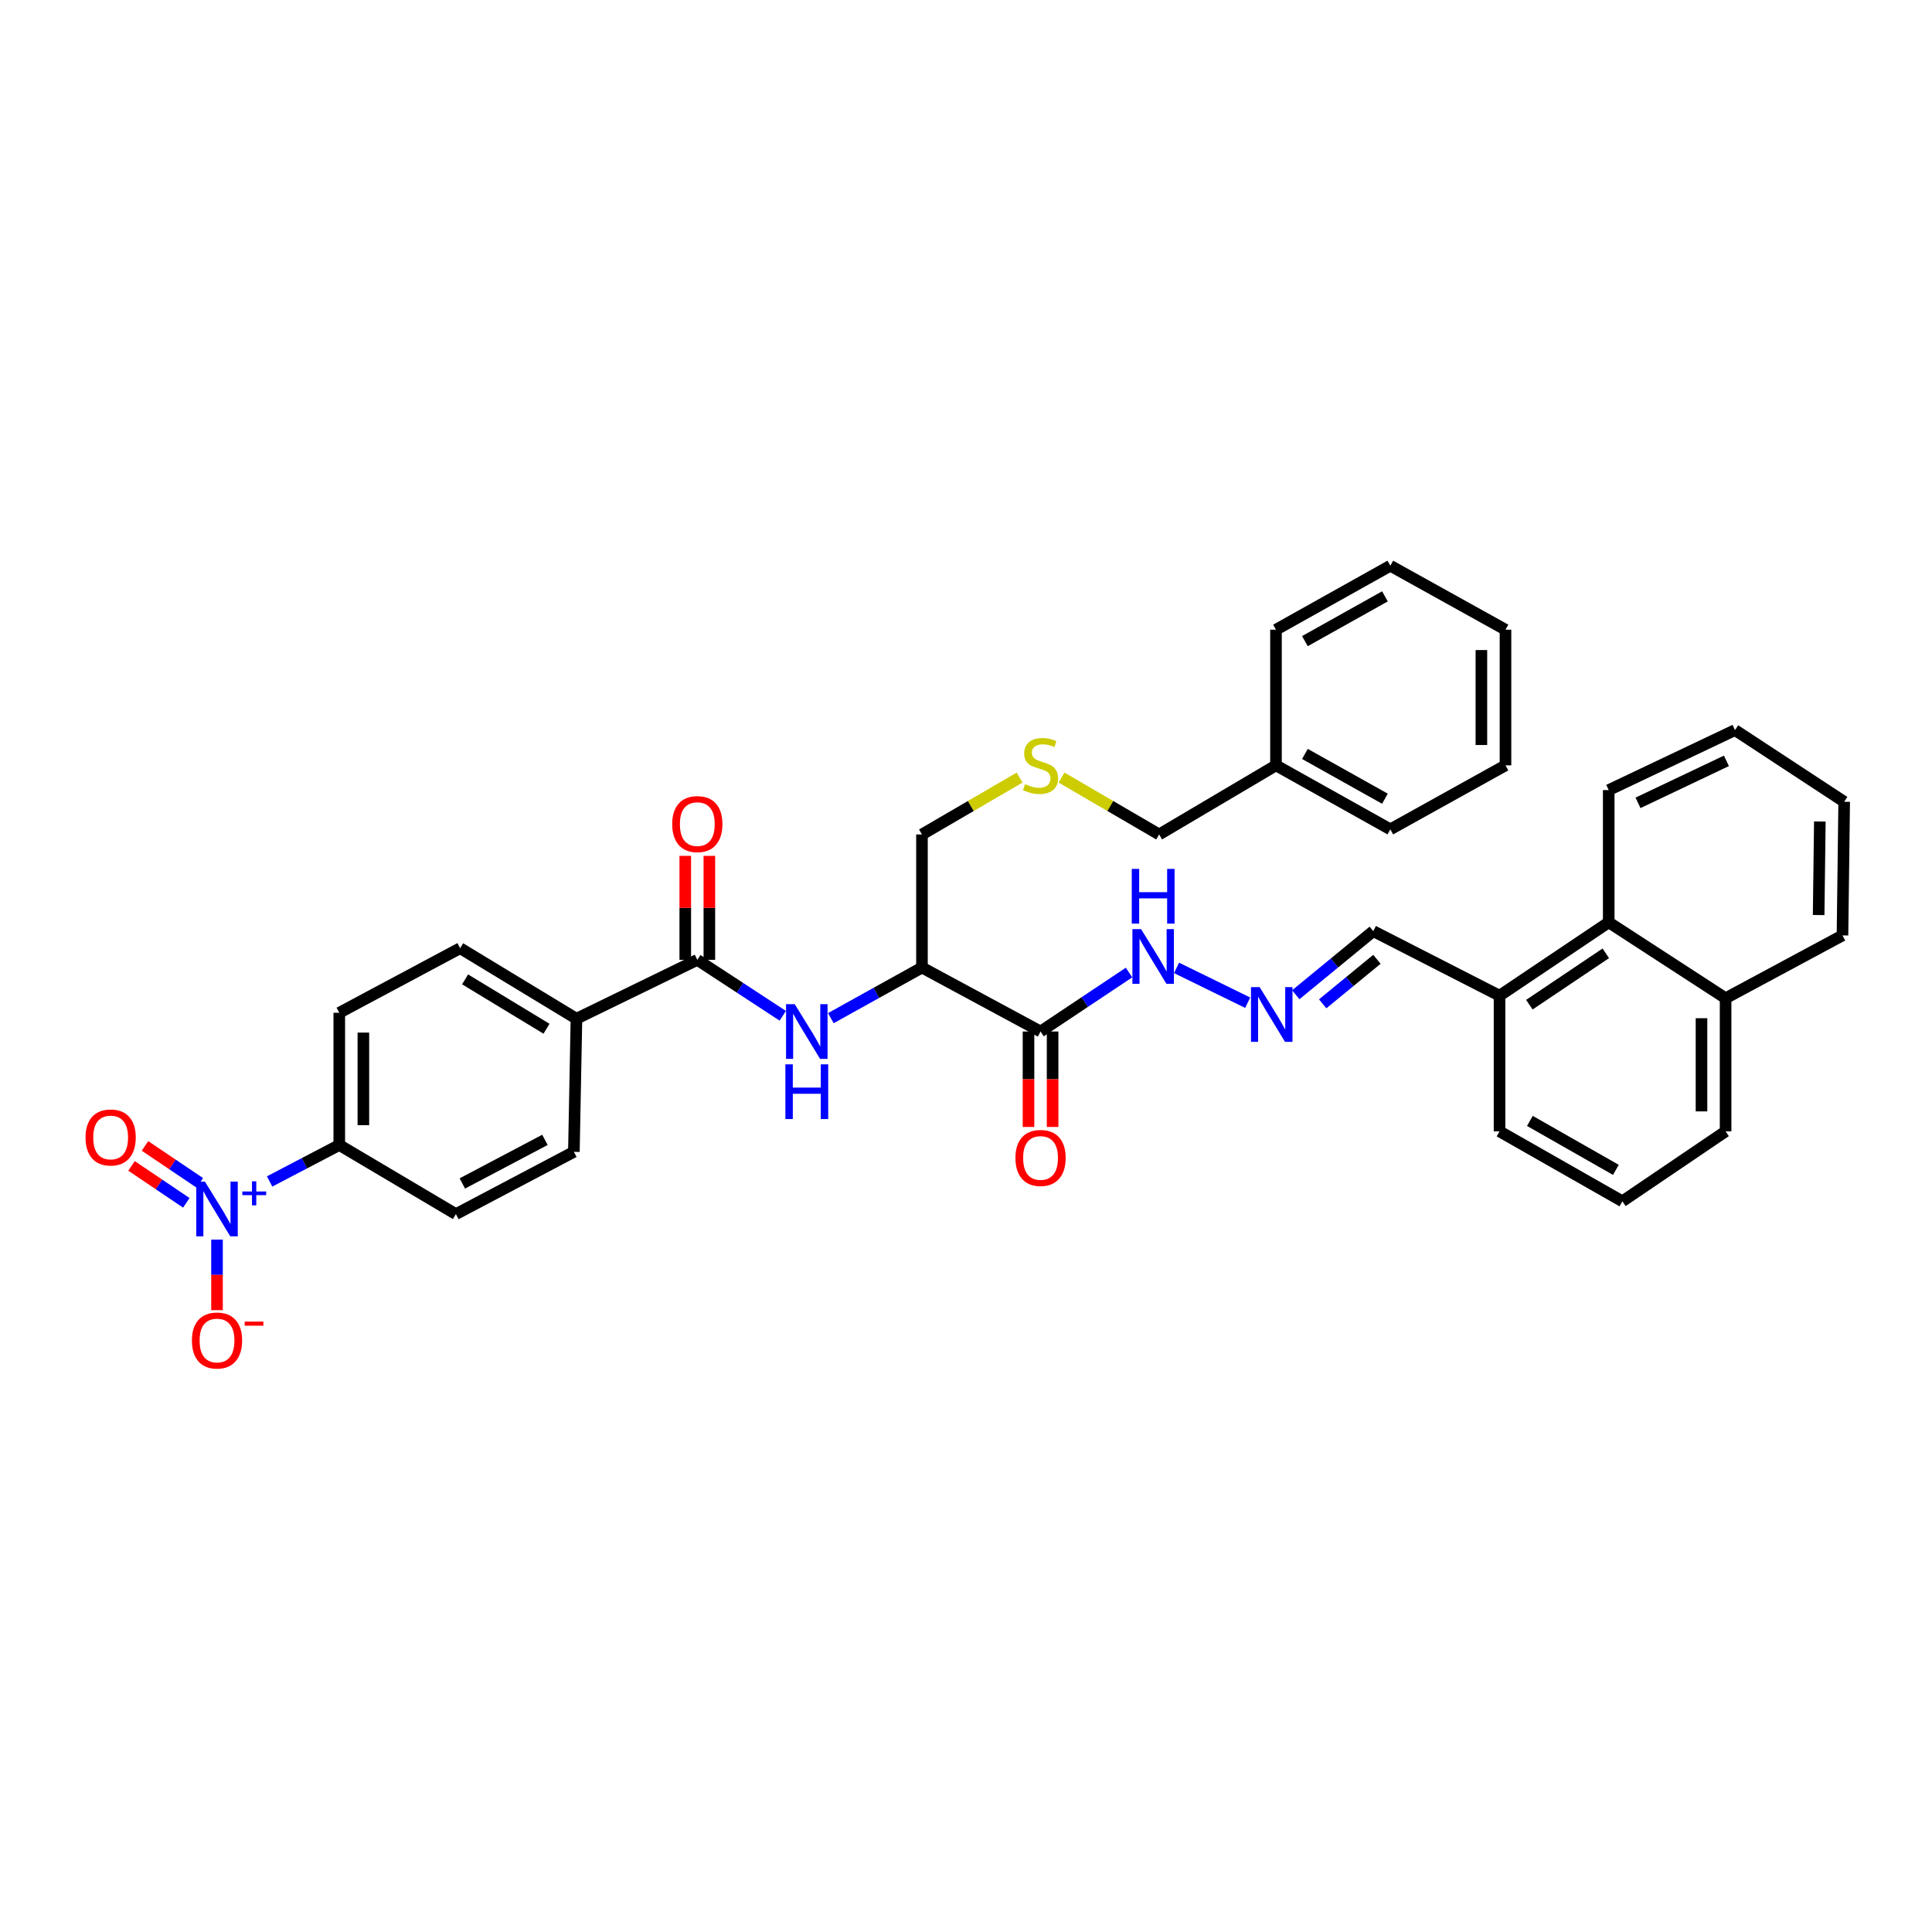 <?xml version='1.0' encoding='iso-8859-1'?>
<svg version='1.1' baseProfile='full'
              xmlns='http://www.w3.org/2000/svg'
                      xmlns:rdkit='http://www.rdkit.org/xml'
                      xmlns:xlink='http://www.w3.org/1999/xlink'
                  xml:space='preserve'
width='1000px' height='1000px' viewBox='0 0 1000 1000'>
<!-- END OF HEADER -->
<rect style='opacity:1.0;fill:#FFFFFF;stroke:none' width='1000' height='1000' x='0' y='0'> </rect>
<path class='bond-4' d='M 139.555,611.519 L 157.583,602.086' style='fill:none;fill-rule:evenodd;stroke:#0000FF;stroke-width:6px;stroke-linecap:butt;stroke-linejoin:miter;stroke-opacity:1' />
<path class='bond-4' d='M 157.583,602.086 L 175.61,592.654' style='fill:none;fill-rule:evenodd;stroke:#000000;stroke-width:6px;stroke-linecap:butt;stroke-linejoin:miter;stroke-opacity:1' />
<path class='bond-6' d='M 112.325,641.626 L 112.325,659.883' style='fill:none;fill-rule:evenodd;stroke:#0000FF;stroke-width:6px;stroke-linecap:butt;stroke-linejoin:miter;stroke-opacity:1' />
<path class='bond-6' d='M 112.325,659.883 L 112.325,678.139' style='fill:none;fill-rule:evenodd;stroke:#FF0000;stroke-width:6px;stroke-linecap:butt;stroke-linejoin:miter;stroke-opacity:1' />
<path class='bond-8' d='M 103.41,612.24 L 89.225,602.682' style='fill:none;fill-rule:evenodd;stroke:#0000FF;stroke-width:6px;stroke-linecap:butt;stroke-linejoin:miter;stroke-opacity:1' />
<path class='bond-8' d='M 89.225,602.682 L 75.041,593.125' style='fill:none;fill-rule:evenodd;stroke:#FF0000;stroke-width:6px;stroke-linecap:butt;stroke-linejoin:miter;stroke-opacity:1' />
<path class='bond-8' d='M 96.441,622.582 L 82.257,613.025' style='fill:none;fill-rule:evenodd;stroke:#0000FF;stroke-width:6px;stroke-linecap:butt;stroke-linejoin:miter;stroke-opacity:1' />
<path class='bond-8' d='M 82.257,613.025 L 68.072,603.468' style='fill:none;fill-rule:evenodd;stroke:#FF0000;stroke-width:6px;stroke-linecap:butt;stroke-linejoin:miter;stroke-opacity:1' />
<path class='bond-0' d='M 538.59,533.907 L 477.21,500.796' style='fill:none;fill-rule:evenodd;stroke:#000000;stroke-width:6px;stroke-linecap:butt;stroke-linejoin:miter;stroke-opacity:1' />
<path class='bond-9' d='M 538.59,533.907 L 561.486,518.646' style='fill:none;fill-rule:evenodd;stroke:#000000;stroke-width:6px;stroke-linecap:butt;stroke-linejoin:miter;stroke-opacity:1' />
<path class='bond-9' d='M 561.486,518.646 L 584.382,503.385' style='fill:none;fill-rule:evenodd;stroke:#0000FF;stroke-width:6px;stroke-linecap:butt;stroke-linejoin:miter;stroke-opacity:1' />
<path class='bond-11' d='M 532.354,533.907 L 532.354,558.612' style='fill:none;fill-rule:evenodd;stroke:#000000;stroke-width:6px;stroke-linecap:butt;stroke-linejoin:miter;stroke-opacity:1' />
<path class='bond-11' d='M 532.354,558.612 L 532.354,583.317' style='fill:none;fill-rule:evenodd;stroke:#FF0000;stroke-width:6px;stroke-linecap:butt;stroke-linejoin:miter;stroke-opacity:1' />
<path class='bond-11' d='M 544.826,533.907 L 544.826,558.612' style='fill:none;fill-rule:evenodd;stroke:#000000;stroke-width:6px;stroke-linecap:butt;stroke-linejoin:miter;stroke-opacity:1' />
<path class='bond-11' d='M 544.826,558.612 L 544.826,583.317' style='fill:none;fill-rule:evenodd;stroke:#FF0000;stroke-width:6px;stroke-linecap:butt;stroke-linejoin:miter;stroke-opacity:1' />
<path class='bond-1' d='M 360.928,496.826 L 298.37,527.29' style='fill:none;fill-rule:evenodd;stroke:#000000;stroke-width:6px;stroke-linecap:butt;stroke-linejoin:miter;stroke-opacity:1' />
<path class='bond-2' d='M 360.928,496.826 L 383.046,511.299' style='fill:none;fill-rule:evenodd;stroke:#000000;stroke-width:6px;stroke-linecap:butt;stroke-linejoin:miter;stroke-opacity:1' />
<path class='bond-2' d='M 383.046,511.299 L 405.164,525.771' style='fill:none;fill-rule:evenodd;stroke:#0000FF;stroke-width:6px;stroke-linecap:butt;stroke-linejoin:miter;stroke-opacity:1' />
<path class='bond-12' d='M 367.164,496.826 L 367.164,469.909' style='fill:none;fill-rule:evenodd;stroke:#000000;stroke-width:6px;stroke-linecap:butt;stroke-linejoin:miter;stroke-opacity:1' />
<path class='bond-12' d='M 367.164,469.909 L 367.164,442.992' style='fill:none;fill-rule:evenodd;stroke:#FF0000;stroke-width:6px;stroke-linecap:butt;stroke-linejoin:miter;stroke-opacity:1' />
<path class='bond-12' d='M 354.693,496.826 L 354.693,469.909' style='fill:none;fill-rule:evenodd;stroke:#000000;stroke-width:6px;stroke-linecap:butt;stroke-linejoin:miter;stroke-opacity:1' />
<path class='bond-12' d='M 354.693,469.909 L 354.693,442.992' style='fill:none;fill-rule:evenodd;stroke:#FF0000;stroke-width:6px;stroke-linecap:butt;stroke-linejoin:miter;stroke-opacity:1' />
<path class='bond-3' d='M 430.042,526.995 L 453.626,513.895' style='fill:none;fill-rule:evenodd;stroke:#0000FF;stroke-width:6px;stroke-linecap:butt;stroke-linejoin:miter;stroke-opacity:1' />
<path class='bond-3' d='M 453.626,513.895 L 477.21,500.796' style='fill:none;fill-rule:evenodd;stroke:#000000;stroke-width:6px;stroke-linecap:butt;stroke-linejoin:miter;stroke-opacity:1' />
<path class='bond-21' d='M 477.21,500.796 L 477.21,431.912' style='fill:none;fill-rule:evenodd;stroke:#000000;stroke-width:6px;stroke-linecap:butt;stroke-linejoin:miter;stroke-opacity:1' />
<path class='bond-14' d='M 175.61,592.654 L 175.61,524.207' style='fill:none;fill-rule:evenodd;stroke:#000000;stroke-width:6px;stroke-linecap:butt;stroke-linejoin:miter;stroke-opacity:1' />
<path class='bond-14' d='M 188.082,582.387 L 188.082,534.474' style='fill:none;fill-rule:evenodd;stroke:#000000;stroke-width:6px;stroke-linecap:butt;stroke-linejoin:miter;stroke-opacity:1' />
<path class='bond-15' d='M 175.61,592.654 L 235.965,628.42' style='fill:none;fill-rule:evenodd;stroke:#000000;stroke-width:6px;stroke-linecap:butt;stroke-linejoin:miter;stroke-opacity:1' />
<path class='bond-5' d='M 645.798,518.997 L 608.975,500.98' style='fill:none;fill-rule:evenodd;stroke:#0000FF;stroke-width:6px;stroke-linecap:butt;stroke-linejoin:miter;stroke-opacity:1' />
<path class='bond-18' d='M 670.686,514.876 L 690.742,498.413' style='fill:none;fill-rule:evenodd;stroke:#0000FF;stroke-width:6px;stroke-linecap:butt;stroke-linejoin:miter;stroke-opacity:1' />
<path class='bond-18' d='M 690.742,498.413 L 710.799,481.95' style='fill:none;fill-rule:evenodd;stroke:#000000;stroke-width:6px;stroke-linecap:butt;stroke-linejoin:miter;stroke-opacity:1' />
<path class='bond-18' d='M 684.615,519.577 L 698.655,508.053' style='fill:none;fill-rule:evenodd;stroke:#0000FF;stroke-width:6px;stroke-linecap:butt;stroke-linejoin:miter;stroke-opacity:1' />
<path class='bond-18' d='M 698.655,508.053 L 712.695,496.529' style='fill:none;fill-rule:evenodd;stroke:#000000;stroke-width:6px;stroke-linecap:butt;stroke-linejoin:miter;stroke-opacity:1' />
<path class='bond-7' d='M 298.37,527.29 L 297.04,596.188' style='fill:none;fill-rule:evenodd;stroke:#000000;stroke-width:6px;stroke-linecap:butt;stroke-linejoin:miter;stroke-opacity:1' />
<path class='bond-36' d='M 298.37,527.29 L 238.168,490.784' style='fill:none;fill-rule:evenodd;stroke:#000000;stroke-width:6px;stroke-linecap:butt;stroke-linejoin:miter;stroke-opacity:1' />
<path class='bond-36' d='M 282.873,532.478 L 240.732,506.924' style='fill:none;fill-rule:evenodd;stroke:#000000;stroke-width:6px;stroke-linecap:butt;stroke-linejoin:miter;stroke-opacity:1' />
<path class='bond-10' d='M 832.672,477.391 L 776.156,515.373' style='fill:none;fill-rule:evenodd;stroke:#000000;stroke-width:6px;stroke-linecap:butt;stroke-linejoin:miter;stroke-opacity:1' />
<path class='bond-10' d='M 831.151,493.439 L 791.59,520.027' style='fill:none;fill-rule:evenodd;stroke:#000000;stroke-width:6px;stroke-linecap:butt;stroke-linejoin:miter;stroke-opacity:1' />
<path class='bond-20' d='M 832.672,477.391 L 893.165,516.69' style='fill:none;fill-rule:evenodd;stroke:#000000;stroke-width:6px;stroke-linecap:butt;stroke-linejoin:miter;stroke-opacity:1' />
<path class='bond-26' d='M 832.672,477.391 L 832.672,408.951' style='fill:none;fill-rule:evenodd;stroke:#000000;stroke-width:6px;stroke-linecap:butt;stroke-linejoin:miter;stroke-opacity:1' />
<path class='bond-13' d='M 776.156,515.373 L 710.799,481.95' style='fill:none;fill-rule:evenodd;stroke:#000000;stroke-width:6px;stroke-linecap:butt;stroke-linejoin:miter;stroke-opacity:1' />
<path class='bond-25' d='M 776.156,515.373 L 776.156,585.587' style='fill:none;fill-rule:evenodd;stroke:#000000;stroke-width:6px;stroke-linecap:butt;stroke-linejoin:miter;stroke-opacity:1' />
<path class='bond-17' d='M 175.61,524.207 L 238.168,490.784' style='fill:none;fill-rule:evenodd;stroke:#000000;stroke-width:6px;stroke-linecap:butt;stroke-linejoin:miter;stroke-opacity:1' />
<path class='bond-16' d='M 235.965,628.42 L 297.04,596.188' style='fill:none;fill-rule:evenodd;stroke:#000000;stroke-width:6px;stroke-linecap:butt;stroke-linejoin:miter;stroke-opacity:1' />
<path class='bond-16' d='M 239.305,612.555 L 282.058,589.993' style='fill:none;fill-rule:evenodd;stroke:#000000;stroke-width:6px;stroke-linecap:butt;stroke-linejoin:miter;stroke-opacity:1' />
<path class='bond-19' d='M 527.734,402.472 L 502.472,417.192' style='fill:none;fill-rule:evenodd;stroke:#CCCC00;stroke-width:6px;stroke-linecap:butt;stroke-linejoin:miter;stroke-opacity:1' />
<path class='bond-19' d='M 502.472,417.192 L 477.21,431.912' style='fill:none;fill-rule:evenodd;stroke:#000000;stroke-width:6px;stroke-linecap:butt;stroke-linejoin:miter;stroke-opacity:1' />
<path class='bond-24' d='M 549.446,402.472 L 574.708,417.192' style='fill:none;fill-rule:evenodd;stroke:#CCCC00;stroke-width:6px;stroke-linecap:butt;stroke-linejoin:miter;stroke-opacity:1' />
<path class='bond-24' d='M 574.708,417.192 L 599.97,431.912' style='fill:none;fill-rule:evenodd;stroke:#000000;stroke-width:6px;stroke-linecap:butt;stroke-linejoin:miter;stroke-opacity:1' />
<path class='bond-28' d='M 893.165,516.69 L 953.666,484.167' style='fill:none;fill-rule:evenodd;stroke:#000000;stroke-width:6px;stroke-linecap:butt;stroke-linejoin:miter;stroke-opacity:1' />
<path class='bond-38' d='M 893.165,516.69 L 893.165,585.587' style='fill:none;fill-rule:evenodd;stroke:#000000;stroke-width:6px;stroke-linecap:butt;stroke-linejoin:miter;stroke-opacity:1' />
<path class='bond-38' d='M 880.694,527.024 L 880.694,575.253' style='fill:none;fill-rule:evenodd;stroke:#000000;stroke-width:6px;stroke-linecap:butt;stroke-linejoin:miter;stroke-opacity:1' />
<path class='bond-22' d='M 660.449,396.147 L 599.97,431.912' style='fill:none;fill-rule:evenodd;stroke:#000000;stroke-width:6px;stroke-linecap:butt;stroke-linejoin:miter;stroke-opacity:1' />
<path class='bond-29' d='M 660.449,396.147 L 719.626,429.265' style='fill:none;fill-rule:evenodd;stroke:#000000;stroke-width:6px;stroke-linecap:butt;stroke-linejoin:miter;stroke-opacity:1' />
<path class='bond-29' d='M 675.417,390.232 L 716.84,413.415' style='fill:none;fill-rule:evenodd;stroke:#000000;stroke-width:6px;stroke-linecap:butt;stroke-linejoin:miter;stroke-opacity:1' />
<path class='bond-30' d='M 660.449,396.147 L 660.449,325.933' style='fill:none;fill-rule:evenodd;stroke:#000000;stroke-width:6px;stroke-linecap:butt;stroke-linejoin:miter;stroke-opacity:1' />
<path class='bond-23' d='M 839.739,621.789 L 776.156,585.587' style='fill:none;fill-rule:evenodd;stroke:#000000;stroke-width:6px;stroke-linecap:butt;stroke-linejoin:miter;stroke-opacity:1' />
<path class='bond-23' d='M 836.373,605.521 L 791.864,580.18' style='fill:none;fill-rule:evenodd;stroke:#000000;stroke-width:6px;stroke-linecap:butt;stroke-linejoin:miter;stroke-opacity:1' />
<path class='bond-27' d='M 839.739,621.789 L 893.165,585.587' style='fill:none;fill-rule:evenodd;stroke:#000000;stroke-width:6px;stroke-linecap:butt;stroke-linejoin:miter;stroke-opacity:1' />
<path class='bond-31' d='M 832.672,408.951 L 898.036,377.89' style='fill:none;fill-rule:evenodd;stroke:#000000;stroke-width:6px;stroke-linecap:butt;stroke-linejoin:miter;stroke-opacity:1' />
<path class='bond-31' d='M 847.83,415.556 L 893.584,393.813' style='fill:none;fill-rule:evenodd;stroke:#000000;stroke-width:6px;stroke-linecap:butt;stroke-linejoin:miter;stroke-opacity:1' />
<path class='bond-39' d='M 953.666,484.167 L 954.545,414.993' style='fill:none;fill-rule:evenodd;stroke:#000000;stroke-width:6px;stroke-linecap:butt;stroke-linejoin:miter;stroke-opacity:1' />
<path class='bond-39' d='M 941.327,473.632 L 941.943,425.21' style='fill:none;fill-rule:evenodd;stroke:#000000;stroke-width:6px;stroke-linecap:butt;stroke-linejoin:miter;stroke-opacity:1' />
<path class='bond-34' d='M 719.626,429.265 L 779.239,396.147' style='fill:none;fill-rule:evenodd;stroke:#000000;stroke-width:6px;stroke-linecap:butt;stroke-linejoin:miter;stroke-opacity:1' />
<path class='bond-33' d='M 660.449,325.933 L 719.626,292.821' style='fill:none;fill-rule:evenodd;stroke:#000000;stroke-width:6px;stroke-linecap:butt;stroke-linejoin:miter;stroke-opacity:1' />
<path class='bond-33' d='M 675.416,331.85 L 716.839,308.672' style='fill:none;fill-rule:evenodd;stroke:#000000;stroke-width:6px;stroke-linecap:butt;stroke-linejoin:miter;stroke-opacity:1' />
<path class='bond-32' d='M 898.036,377.89 L 954.545,414.993' style='fill:none;fill-rule:evenodd;stroke:#000000;stroke-width:6px;stroke-linecap:butt;stroke-linejoin:miter;stroke-opacity:1' />
<path class='bond-35' d='M 719.626,292.821 L 779.239,325.933' style='fill:none;fill-rule:evenodd;stroke:#000000;stroke-width:6px;stroke-linecap:butt;stroke-linejoin:miter;stroke-opacity:1' />
<path class='bond-37' d='M 779.239,396.147 L 779.239,325.933' style='fill:none;fill-rule:evenodd;stroke:#000000;stroke-width:6px;stroke-linecap:butt;stroke-linejoin:miter;stroke-opacity:1' />
<path class='bond-37' d='M 766.768,385.615 L 766.768,336.465' style='fill:none;fill-rule:evenodd;stroke:#000000;stroke-width:6px;stroke-linecap:butt;stroke-linejoin:miter;stroke-opacity:1' />
<path  class='atom-0' d='M 106.065 611.606
L 115.345 626.606
Q 116.265 628.086, 117.745 630.766
Q 119.225 633.446, 119.305 633.606
L 119.305 611.606
L 123.065 611.606
L 123.065 639.926
L 119.185 639.926
L 109.225 623.526
Q 108.065 621.606, 106.825 619.406
Q 105.625 617.206, 105.265 616.526
L 105.265 639.926
L 101.585 639.926
L 101.585 611.606
L 106.065 611.606
' fill='#0000FF'/>
<path  class='atom-0' d='M 125.441 616.711
L 130.431 616.711
L 130.431 611.457
L 132.648 611.457
L 132.648 616.711
L 137.77 616.711
L 137.77 618.611
L 132.648 618.611
L 132.648 623.891
L 130.431 623.891
L 130.431 618.611
L 125.441 618.611
L 125.441 616.711
' fill='#0000FF'/>
<path  class='atom-3' d='M 411.337 519.747
L 420.617 534.747
Q 421.537 536.227, 423.017 538.907
Q 424.497 541.587, 424.577 541.747
L 424.577 519.747
L 428.337 519.747
L 428.337 548.067
L 424.457 548.067
L 414.497 531.667
Q 413.337 529.747, 412.097 527.547
Q 410.897 525.347, 410.537 524.667
L 410.537 548.067
L 406.857 548.067
L 406.857 519.747
L 411.337 519.747
' fill='#0000FF'/>
<path  class='atom-3' d='M 406.517 550.899
L 410.357 550.899
L 410.357 562.939
L 424.837 562.939
L 424.837 550.899
L 428.677 550.899
L 428.677 579.219
L 424.837 579.219
L 424.837 566.139
L 410.357 566.139
L 410.357 579.219
L 406.517 579.219
L 406.517 550.899
' fill='#0000FF'/>
<path  class='atom-6' d='M 651.986 510.927
L 661.266 525.927
Q 662.186 527.407, 663.666 530.087
Q 665.146 532.767, 665.226 532.927
L 665.226 510.927
L 668.986 510.927
L 668.986 539.247
L 665.106 539.247
L 655.146 522.847
Q 653.986 520.927, 652.746 518.727
Q 651.546 516.527, 651.186 515.847
L 651.186 539.247
L 647.506 539.247
L 647.506 510.927
L 651.986 510.927
' fill='#0000FF'/>
<path  class='atom-7' d='M 99.325 693.843
Q 99.325 687.043, 102.685 683.243
Q 106.045 679.443, 112.325 679.443
Q 118.605 679.443, 121.965 683.243
Q 125.325 687.043, 125.325 693.843
Q 125.325 700.723, 121.925 704.643
Q 118.525 708.523, 112.325 708.523
Q 106.085 708.523, 102.685 704.643
Q 99.325 700.763, 99.325 693.843
M 112.325 705.323
Q 116.645 705.323, 118.965 702.443
Q 121.325 699.523, 121.325 693.843
Q 121.325 688.283, 118.965 685.483
Q 116.645 682.643, 112.325 682.643
Q 108.005 682.643, 105.645 685.443
Q 103.325 688.243, 103.325 693.843
Q 103.325 699.563, 105.645 702.443
Q 108.005 705.323, 112.325 705.323
' fill='#FF0000'/>
<path  class='atom-7' d='M 126.645 684.065
L 136.334 684.065
L 136.334 686.177
L 126.645 686.177
L 126.645 684.065
' fill='#FF0000'/>
<path  class='atom-9' d='M 44.271 588.75
Q 44.271 581.95, 47.631 578.15
Q 50.991 574.35, 57.271 574.35
Q 63.551 574.35, 66.911 578.15
Q 70.271 581.95, 70.271 588.75
Q 70.271 595.63, 66.871 599.55
Q 63.471 603.43, 57.271 603.43
Q 51.031 603.43, 47.631 599.55
Q 44.271 595.67, 44.271 588.75
M 57.271 600.23
Q 61.591 600.23, 63.911 597.35
Q 66.271 594.43, 66.271 588.75
Q 66.271 583.19, 63.911 580.39
Q 61.591 577.55, 57.271 577.55
Q 52.951 577.55, 50.591 580.35
Q 48.271 583.15, 48.271 588.75
Q 48.271 594.47, 50.591 597.35
Q 52.951 600.23, 57.271 600.23
' fill='#FF0000'/>
<path  class='atom-10' d='M 590.613 480.899
L 599.893 495.899
Q 600.813 497.379, 602.293 500.059
Q 603.773 502.739, 603.853 502.899
L 603.853 480.899
L 607.613 480.899
L 607.613 509.219
L 603.733 509.219
L 593.773 492.819
Q 592.613 490.899, 591.373 488.699
Q 590.173 486.499, 589.813 485.819
L 589.813 509.219
L 586.133 509.219
L 586.133 480.899
L 590.613 480.899
' fill='#0000FF'/>
<path  class='atom-10' d='M 585.793 449.747
L 589.633 449.747
L 589.633 461.787
L 604.113 461.787
L 604.113 449.747
L 607.953 449.747
L 607.953 478.067
L 604.113 478.067
L 604.113 464.987
L 589.633 464.987
L 589.633 478.067
L 585.793 478.067
L 585.793 449.747
' fill='#0000FF'/>
<path  class='atom-12' d='M 525.59 599.351
Q 525.59 592.551, 528.95 588.751
Q 532.31 584.951, 538.59 584.951
Q 544.87 584.951, 548.23 588.751
Q 551.59 592.551, 551.59 599.351
Q 551.59 606.231, 548.19 610.151
Q 544.79 614.031, 538.59 614.031
Q 532.35 614.031, 528.95 610.151
Q 525.59 606.271, 525.59 599.351
M 538.59 610.831
Q 542.91 610.831, 545.23 607.951
Q 547.59 605.031, 547.59 599.351
Q 547.59 593.791, 545.23 590.991
Q 542.91 588.151, 538.59 588.151
Q 534.27 588.151, 531.91 590.951
Q 529.59 593.751, 529.59 599.351
Q 529.59 605.071, 531.91 607.951
Q 534.27 610.831, 538.59 610.831
' fill='#FF0000'/>
<path  class='atom-13' d='M 347.928 426.553
Q 347.928 419.753, 351.288 415.953
Q 354.648 412.153, 360.928 412.153
Q 367.208 412.153, 370.568 415.953
Q 373.928 419.753, 373.928 426.553
Q 373.928 433.433, 370.528 437.353
Q 367.128 441.233, 360.928 441.233
Q 354.688 441.233, 351.288 437.353
Q 347.928 433.473, 347.928 426.553
M 360.928 438.033
Q 365.248 438.033, 367.568 435.153
Q 369.928 432.233, 369.928 426.553
Q 369.928 420.993, 367.568 418.193
Q 365.248 415.353, 360.928 415.353
Q 356.608 415.353, 354.248 418.153
Q 351.928 420.953, 351.928 426.553
Q 351.928 432.273, 354.248 435.153
Q 356.608 438.033, 360.928 438.033
' fill='#FF0000'/>
<path  class='atom-20' d='M 530.59 405.867
Q 530.91 405.987, 532.23 406.547
Q 533.55 407.107, 534.99 407.467
Q 536.47 407.787, 537.91 407.787
Q 540.59 407.787, 542.15 406.507
Q 543.71 405.187, 543.71 402.907
Q 543.71 401.347, 542.91 400.387
Q 542.15 399.427, 540.95 398.907
Q 539.75 398.387, 537.75 397.787
Q 535.23 397.027, 533.71 396.307
Q 532.23 395.587, 531.15 394.067
Q 530.11 392.547, 530.11 389.987
Q 530.11 386.427, 532.51 384.227
Q 534.95 382.027, 539.75 382.027
Q 543.03 382.027, 546.75 383.587
L 545.83 386.667
Q 542.43 385.267, 539.87 385.267
Q 537.11 385.267, 535.59 386.427
Q 534.07 387.547, 534.11 389.507
Q 534.11 391.027, 534.87 391.947
Q 535.67 392.867, 536.79 393.387
Q 537.95 393.907, 539.87 394.507
Q 542.43 395.307, 543.95 396.107
Q 545.47 396.907, 546.55 398.547
Q 547.67 400.147, 547.67 402.907
Q 547.67 406.827, 545.03 408.947
Q 542.43 411.027, 538.07 411.027
Q 535.55 411.027, 533.63 410.467
Q 531.75 409.947, 529.51 409.027
L 530.59 405.867
' fill='#CCCC00'/>
</svg>
